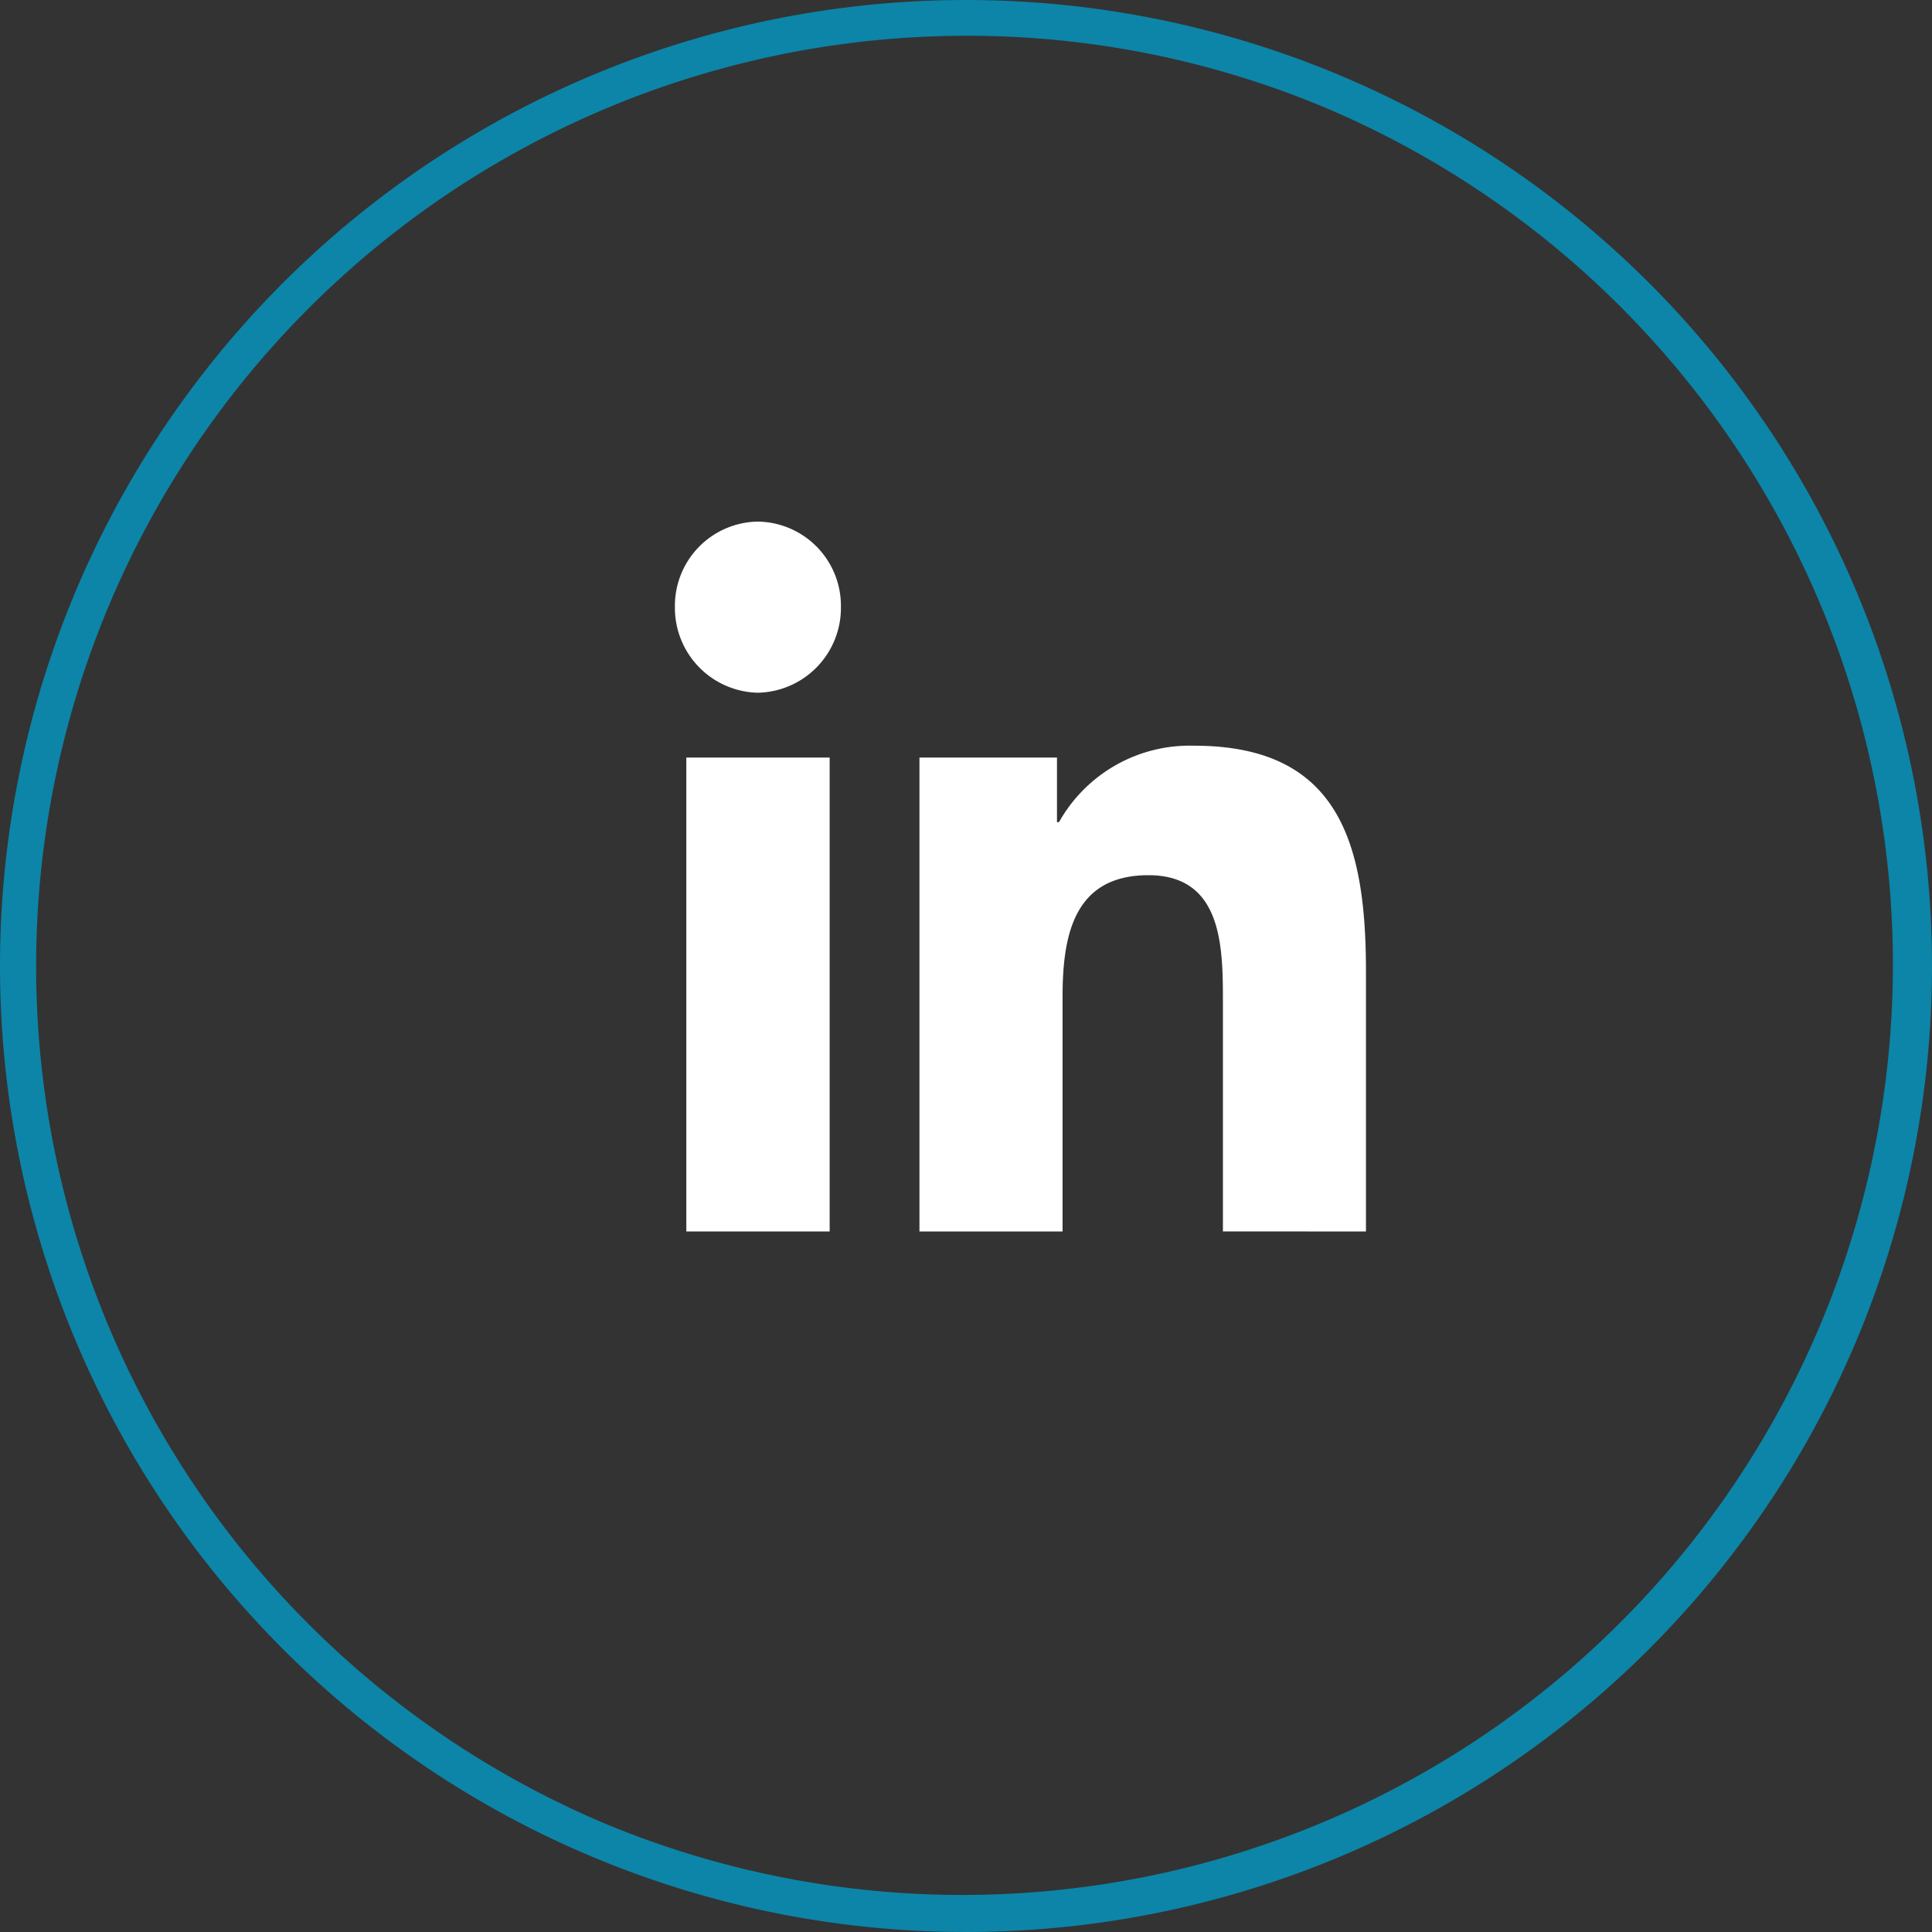 <svg xmlns="http://www.w3.org/2000/svg" width="54" height="54" viewBox="0 0 54 54">
  <rect x="0" y="0" width="54" height="54" fill="#333333" stroke="none"/>
  <defs>
    <style>
      .cls-1 {
        fill: #fff;
      }

      .cls-2 {
        fill: #0c85a8;
      }
    </style>
  </defs>
  <g id="Groupe_533" data-name="Groupe 533" transform="translate(-1671 -148)">
    <g id="Groupe_423" data-name="Groupe 423" transform="translate(-31.251 -203.455)">
      <path id="Tracé_7" data-name="Tracé 7" class="cls-1" d="M193.58,175.158h0v-7.277c0-3.56-.746-6.3-4.8-6.3A4.188,4.188,0,0,0,185,163.718h-.056v-1.806H181.1v13.246h4V168.6c0-1.727.319-3.4,2.4-3.4,2.052,0,2.082,1.971,2.082,3.508v6.449Z" transform="translate(1546.85 210.717)"/>
      <path id="Tracé_8" data-name="Tracé 8" class="cls-1" d="M8.448,170.176h4.006v13.246H8.448Z" transform="translate(1712.986 202.453)"/>
      <path id="Tracé_9" data-name="Tracé 9" class="cls-1" d="M2.32,0A2.353,2.353,0,0,0,0,2.383a2.372,2.372,0,0,0,2.32,2.4,2.372,2.372,0,0,0,2.32-2.4A2.354,2.354,0,0,0,2.32,0Z" transform="translate(1721.115 366.034)"/>
    </g>
    <path id="Ellipse_11" data-name="Ellipse 11" class="cls-2" d="M27,1A26.007,26.007,0,0,0,16.88,50.957,26.007,26.007,0,0,0,37.12,3.043,25.836,25.836,0,0,0,27,1m0-1A27,27,0,1,1,0,27,27,27,0,0,1,27,0Z" transform="translate(1671 148)"/>
  </g>
</svg>
